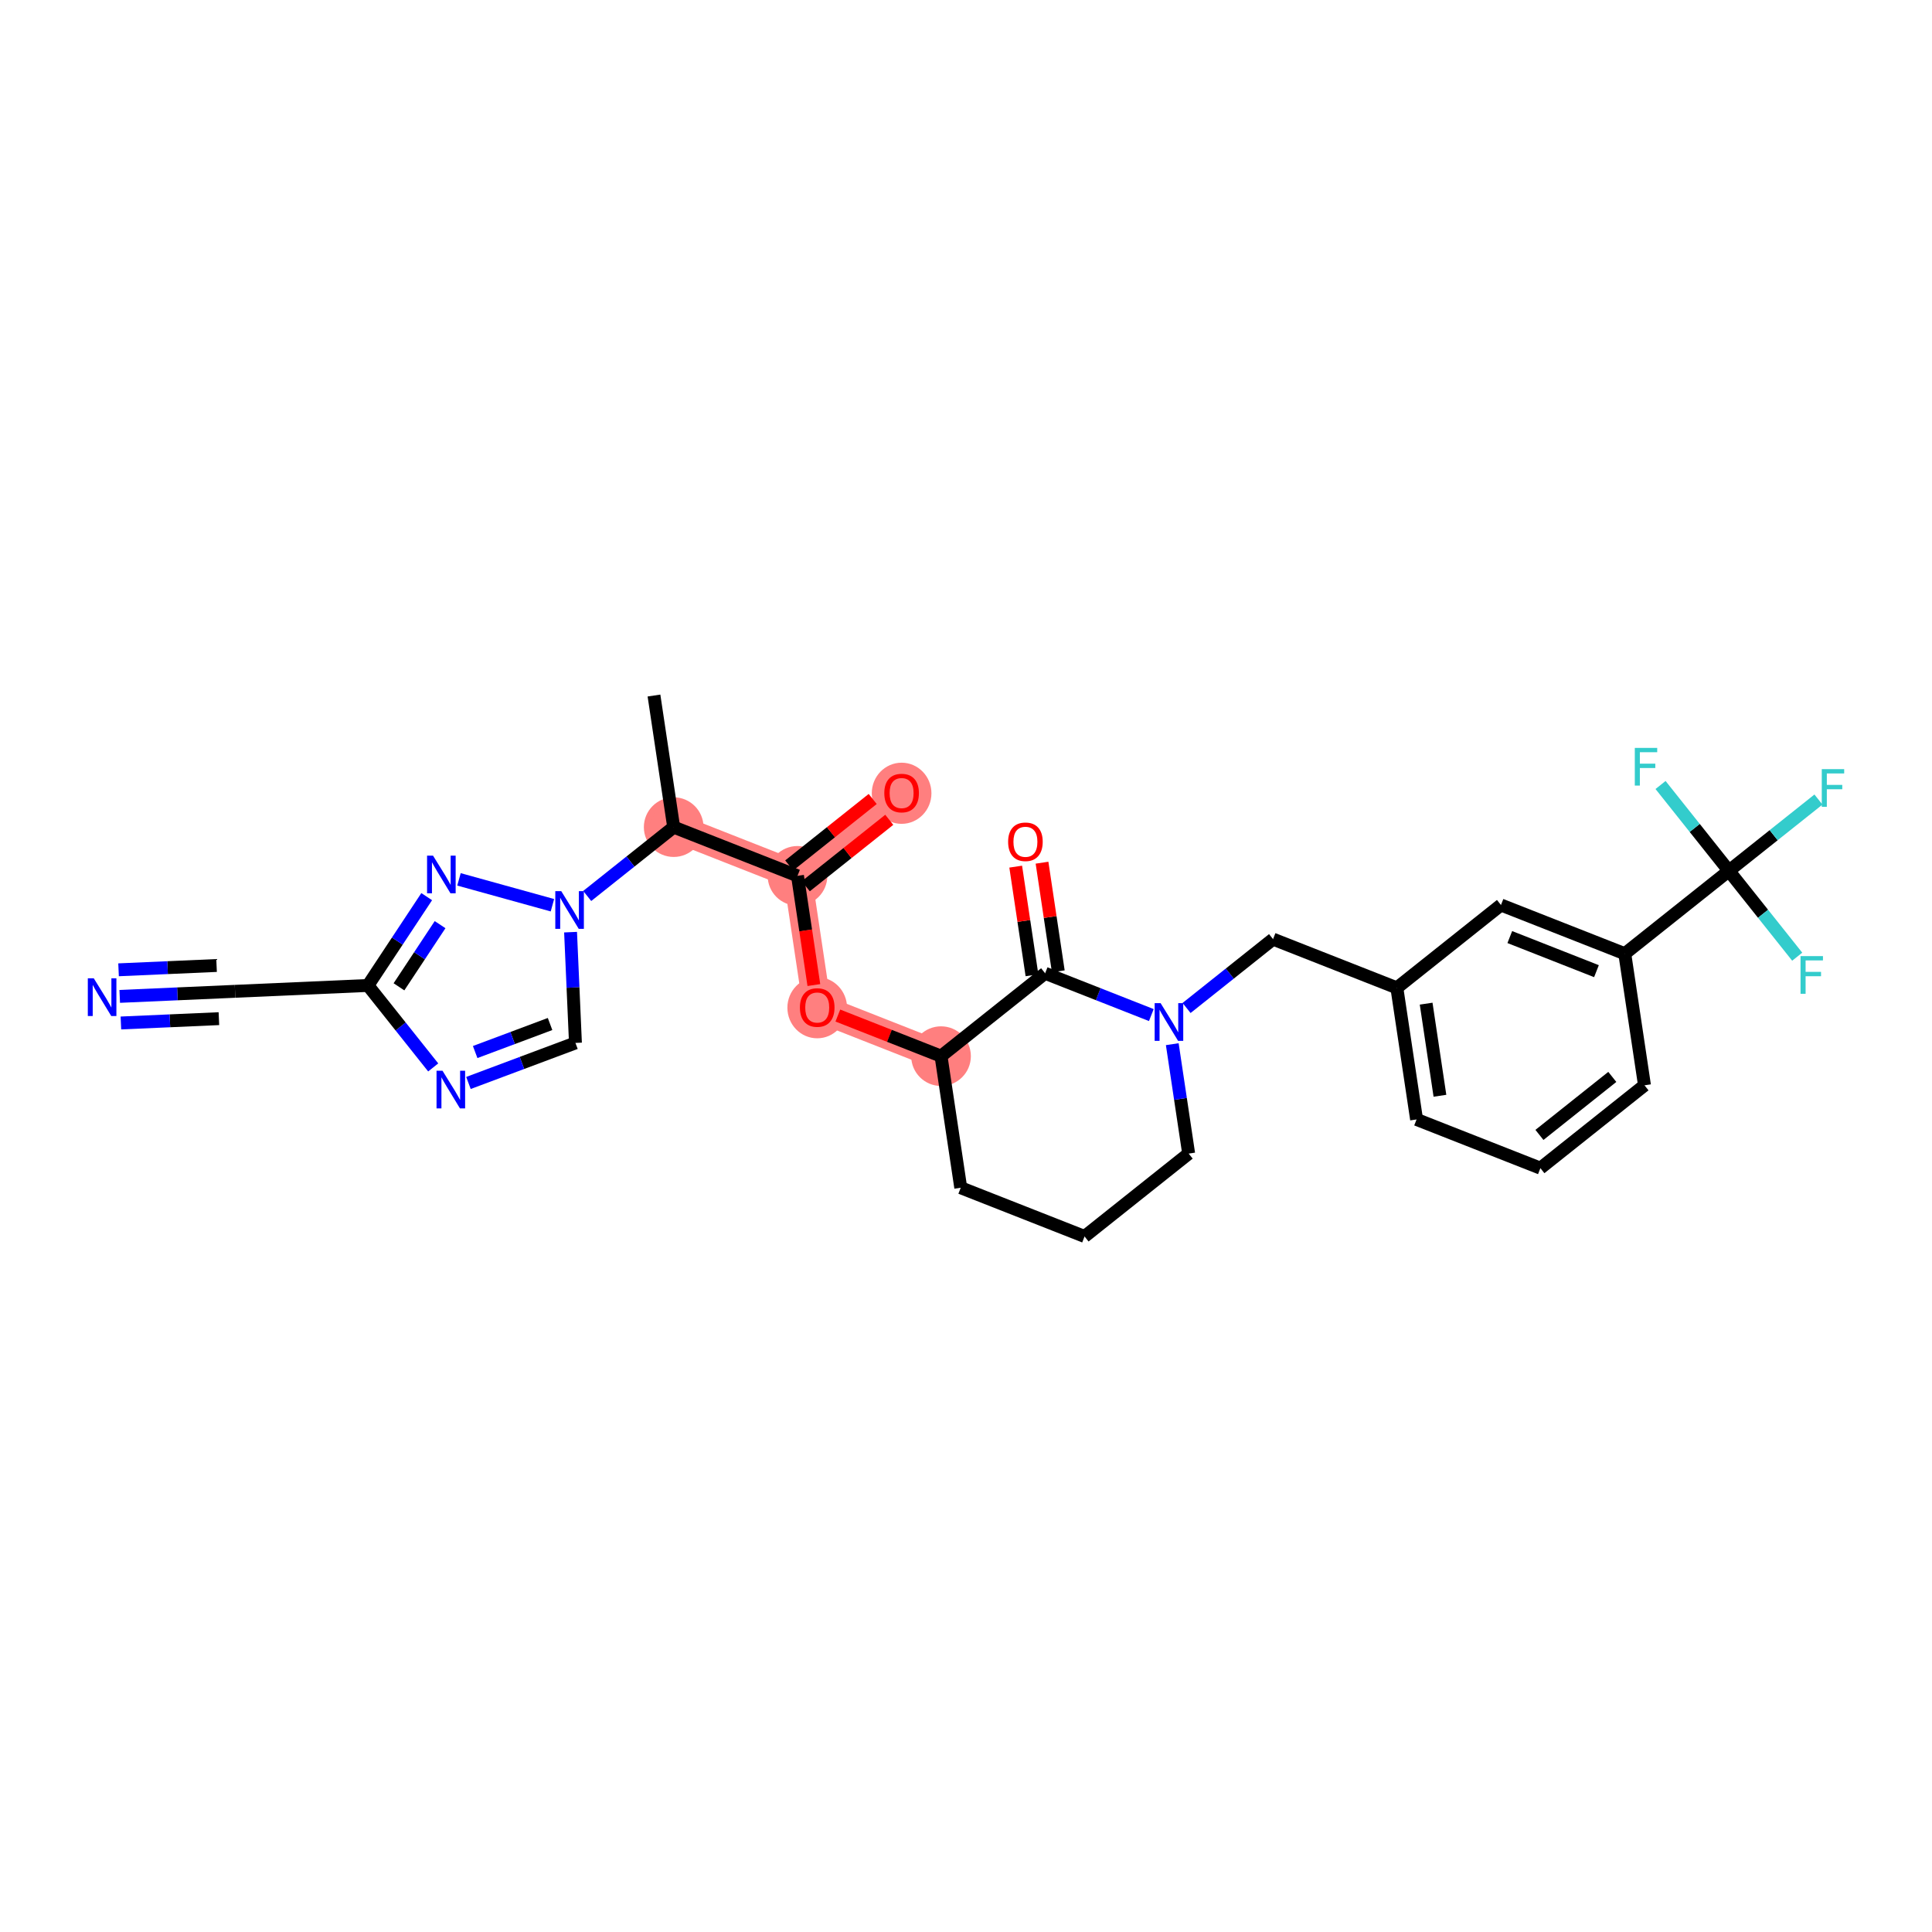 <?xml version='1.0' encoding='iso-8859-1'?>
<svg version='1.1' baseProfile='full'
              xmlns='http://www.w3.org/2000/svg'
                      xmlns:rdkit='http://www.rdkit.org/xml'
                      xmlns:xlink='http://www.w3.org/1999/xlink'
                  xml:space='preserve'
width='300px' height='300px' viewBox='0 0 300 300'>
<!-- END OF HEADER -->
<rect style='opacity:1.0;fill:#FFFFFF;stroke:none' width='300' height='300' x='0' y='0'> </rect>
<rect style='opacity:1.0;fill:#FFFFFF;stroke:none' width='300' height='300' x='0' y='0'> </rect>
<path d='M 104.61,128.436 L 123.836,136.001' style='fill:none;fill-rule:evenodd;stroke:#FF7F7F;stroke-width:4.4px;stroke-linecap:butt;stroke-linejoin:miter;stroke-opacity:1' />
<path d='M 123.836,136.001 L 140.001,123.134' style='fill:none;fill-rule:evenodd;stroke:#FF7F7F;stroke-width:4.4px;stroke-linecap:butt;stroke-linejoin:miter;stroke-opacity:1' />
<path d='M 123.836,136.001 L 126.897,156.434' style='fill:none;fill-rule:evenodd;stroke:#FF7F7F;stroke-width:4.4px;stroke-linecap:butt;stroke-linejoin:miter;stroke-opacity:1' />
<path d='M 126.897,156.434 L 146.123,163.999' style='fill:none;fill-rule:evenodd;stroke:#FF7F7F;stroke-width:4.4px;stroke-linecap:butt;stroke-linejoin:miter;stroke-opacity:1' />
<ellipse cx='104.61' cy='128.436' rx='4.132' ry='4.132'  style='fill:#FF7F7F;fill-rule:evenodd;stroke:#FF7F7F;stroke-width:1.0px;stroke-linecap:butt;stroke-linejoin:miter;stroke-opacity:1' />
<ellipse cx='123.836' cy='136.001' rx='4.132' ry='4.132'  style='fill:#FF7F7F;fill-rule:evenodd;stroke:#FF7F7F;stroke-width:1.0px;stroke-linecap:butt;stroke-linejoin:miter;stroke-opacity:1' />
<ellipse cx='140.001' cy='123.179' rx='4.132' ry='4.248'  style='fill:#FF7F7F;fill-rule:evenodd;stroke:#FF7F7F;stroke-width:1.0px;stroke-linecap:butt;stroke-linejoin:miter;stroke-opacity:1' />
<ellipse cx='126.897' cy='156.479' rx='4.132' ry='4.248'  style='fill:#FF7F7F;fill-rule:evenodd;stroke:#FF7F7F;stroke-width:1.0px;stroke-linecap:butt;stroke-linejoin:miter;stroke-opacity:1' />
<ellipse cx='146.123' cy='163.999' rx='4.132' ry='4.132'  style='fill:#FF7F7F;fill-rule:evenodd;stroke:#FF7F7F;stroke-width:1.0px;stroke-linecap:butt;stroke-linejoin:miter;stroke-opacity:1' />
<path class='bond-0 atom-0 atom-1' d='M 101.549,108.003 L 104.61,128.436' style='fill:none;fill-rule:evenodd;stroke:#000000;stroke-width:2.0px;stroke-linecap:butt;stroke-linejoin:miter;stroke-opacity:1' />
<path class='bond-1 atom-1 atom-2' d='M 104.61,128.436 L 123.836,136.001' style='fill:none;fill-rule:evenodd;stroke:#000000;stroke-width:2.0px;stroke-linecap:butt;stroke-linejoin:miter;stroke-opacity:1' />
<path class='bond-22 atom-1 atom-23' d='M 104.61,128.436 L 97.895,133.781' style='fill:none;fill-rule:evenodd;stroke:#000000;stroke-width:2.0px;stroke-linecap:butt;stroke-linejoin:miter;stroke-opacity:1' />
<path class='bond-22 atom-1 atom-23' d='M 97.895,133.781 L 91.181,139.126' style='fill:none;fill-rule:evenodd;stroke:#0000FF;stroke-width:2.0px;stroke-linecap:butt;stroke-linejoin:miter;stroke-opacity:1' />
<path class='bond-2 atom-2 atom-3' d='M 125.123,137.617 L 131.604,132.458' style='fill:none;fill-rule:evenodd;stroke:#000000;stroke-width:2.0px;stroke-linecap:butt;stroke-linejoin:miter;stroke-opacity:1' />
<path class='bond-2 atom-2 atom-3' d='M 131.604,132.458 L 138.085,127.299' style='fill:none;fill-rule:evenodd;stroke:#FF0000;stroke-width:2.0px;stroke-linecap:butt;stroke-linejoin:miter;stroke-opacity:1' />
<path class='bond-2 atom-2 atom-3' d='M 122.549,134.385 L 129.03,129.225' style='fill:none;fill-rule:evenodd;stroke:#000000;stroke-width:2.0px;stroke-linecap:butt;stroke-linejoin:miter;stroke-opacity:1' />
<path class='bond-2 atom-2 atom-3' d='M 129.03,129.225 L 135.511,124.066' style='fill:none;fill-rule:evenodd;stroke:#FF0000;stroke-width:2.0px;stroke-linecap:butt;stroke-linejoin:miter;stroke-opacity:1' />
<path class='bond-3 atom-2 atom-4' d='M 123.836,136.001 L 125.106,144.48' style='fill:none;fill-rule:evenodd;stroke:#000000;stroke-width:2.0px;stroke-linecap:butt;stroke-linejoin:miter;stroke-opacity:1' />
<path class='bond-3 atom-2 atom-4' d='M 125.106,144.48 L 126.377,152.959' style='fill:none;fill-rule:evenodd;stroke:#FF0000;stroke-width:2.0px;stroke-linecap:butt;stroke-linejoin:miter;stroke-opacity:1' />
<path class='bond-4 atom-4 atom-5' d='M 130.1,157.694 L 138.111,160.846' style='fill:none;fill-rule:evenodd;stroke:#FF0000;stroke-width:2.0px;stroke-linecap:butt;stroke-linejoin:miter;stroke-opacity:1' />
<path class='bond-4 atom-4 atom-5' d='M 138.111,160.846 L 146.123,163.999' style='fill:none;fill-rule:evenodd;stroke:#000000;stroke-width:2.0px;stroke-linecap:butt;stroke-linejoin:miter;stroke-opacity:1' />
<path class='bond-5 atom-5 atom-6' d='M 146.123,163.999 L 149.184,184.432' style='fill:none;fill-rule:evenodd;stroke:#000000;stroke-width:2.0px;stroke-linecap:butt;stroke-linejoin:miter;stroke-opacity:1' />
<path class='bond-29 atom-21 atom-5' d='M 162.288,151.131 L 146.123,163.999' style='fill:none;fill-rule:evenodd;stroke:#000000;stroke-width:2.0px;stroke-linecap:butt;stroke-linejoin:miter;stroke-opacity:1' />
<path class='bond-6 atom-6 atom-7' d='M 149.184,184.432 L 168.41,191.997' style='fill:none;fill-rule:evenodd;stroke:#000000;stroke-width:2.0px;stroke-linecap:butt;stroke-linejoin:miter;stroke-opacity:1' />
<path class='bond-7 atom-7 atom-8' d='M 168.41,191.997 L 184.575,179.129' style='fill:none;fill-rule:evenodd;stroke:#000000;stroke-width:2.0px;stroke-linecap:butt;stroke-linejoin:miter;stroke-opacity:1' />
<path class='bond-8 atom-8 atom-9' d='M 184.575,179.129 L 183.302,170.634' style='fill:none;fill-rule:evenodd;stroke:#000000;stroke-width:2.0px;stroke-linecap:butt;stroke-linejoin:miter;stroke-opacity:1' />
<path class='bond-8 atom-8 atom-9' d='M 183.302,170.634 L 182.029,162.139' style='fill:none;fill-rule:evenodd;stroke:#0000FF;stroke-width:2.0px;stroke-linecap:butt;stroke-linejoin:miter;stroke-opacity:1' />
<path class='bond-9 atom-9 atom-10' d='M 184.249,156.519 L 190.964,151.174' style='fill:none;fill-rule:evenodd;stroke:#0000FF;stroke-width:2.0px;stroke-linecap:butt;stroke-linejoin:miter;stroke-opacity:1' />
<path class='bond-9 atom-9 atom-10' d='M 190.964,151.174 L 197.678,145.829' style='fill:none;fill-rule:evenodd;stroke:#000000;stroke-width:2.0px;stroke-linecap:butt;stroke-linejoin:miter;stroke-opacity:1' />
<path class='bond-20 atom-9 atom-21' d='M 178.778,157.62 L 170.533,154.376' style='fill:none;fill-rule:evenodd;stroke:#0000FF;stroke-width:2.0px;stroke-linecap:butt;stroke-linejoin:miter;stroke-opacity:1' />
<path class='bond-20 atom-9 atom-21' d='M 170.533,154.376 L 162.288,151.131' style='fill:none;fill-rule:evenodd;stroke:#000000;stroke-width:2.0px;stroke-linecap:butt;stroke-linejoin:miter;stroke-opacity:1' />
<path class='bond-10 atom-10 atom-11' d='M 197.678,145.829 L 216.904,153.394' style='fill:none;fill-rule:evenodd;stroke:#000000;stroke-width:2.0px;stroke-linecap:butt;stroke-linejoin:miter;stroke-opacity:1' />
<path class='bond-11 atom-11 atom-12' d='M 216.904,153.394 L 219.966,173.827' style='fill:none;fill-rule:evenodd;stroke:#000000;stroke-width:2.0px;stroke-linecap:butt;stroke-linejoin:miter;stroke-opacity:1' />
<path class='bond-11 atom-11 atom-12' d='M 221.45,155.847 L 223.593,170.15' style='fill:none;fill-rule:evenodd;stroke:#000000;stroke-width:2.0px;stroke-linecap:butt;stroke-linejoin:miter;stroke-opacity:1' />
<path class='bond-31 atom-20 atom-11' d='M 233.069,140.527 L 216.904,153.394' style='fill:none;fill-rule:evenodd;stroke:#000000;stroke-width:2.0px;stroke-linecap:butt;stroke-linejoin:miter;stroke-opacity:1' />
<path class='bond-12 atom-12 atom-13' d='M 219.966,173.827 L 239.191,181.392' style='fill:none;fill-rule:evenodd;stroke:#000000;stroke-width:2.0px;stroke-linecap:butt;stroke-linejoin:miter;stroke-opacity:1' />
<path class='bond-13 atom-13 atom-14' d='M 239.191,181.392 L 255.356,168.525' style='fill:none;fill-rule:evenodd;stroke:#000000;stroke-width:2.0px;stroke-linecap:butt;stroke-linejoin:miter;stroke-opacity:1' />
<path class='bond-13 atom-13 atom-14' d='M 239.043,176.229 L 250.358,167.222' style='fill:none;fill-rule:evenodd;stroke:#000000;stroke-width:2.0px;stroke-linecap:butt;stroke-linejoin:miter;stroke-opacity:1' />
<path class='bond-14 atom-14 atom-15' d='M 255.356,168.525 L 252.295,148.092' style='fill:none;fill-rule:evenodd;stroke:#000000;stroke-width:2.0px;stroke-linecap:butt;stroke-linejoin:miter;stroke-opacity:1' />
<path class='bond-15 atom-15 atom-16' d='M 252.295,148.092 L 268.459,135.225' style='fill:none;fill-rule:evenodd;stroke:#000000;stroke-width:2.0px;stroke-linecap:butt;stroke-linejoin:miter;stroke-opacity:1' />
<path class='bond-19 atom-15 atom-20' d='M 252.295,148.092 L 233.069,140.527' style='fill:none;fill-rule:evenodd;stroke:#000000;stroke-width:2.0px;stroke-linecap:butt;stroke-linejoin:miter;stroke-opacity:1' />
<path class='bond-19 atom-15 atom-20' d='M 247.898,150.802 L 234.44,145.507' style='fill:none;fill-rule:evenodd;stroke:#000000;stroke-width:2.0px;stroke-linecap:butt;stroke-linejoin:miter;stroke-opacity:1' />
<path class='bond-16 atom-16 atom-17' d='M 268.459,135.225 L 275.414,129.689' style='fill:none;fill-rule:evenodd;stroke:#000000;stroke-width:2.0px;stroke-linecap:butt;stroke-linejoin:miter;stroke-opacity:1' />
<path class='bond-16 atom-16 atom-17' d='M 275.414,129.689 L 282.368,124.153' style='fill:none;fill-rule:evenodd;stroke:#33CCCC;stroke-width:2.0px;stroke-linecap:butt;stroke-linejoin:miter;stroke-opacity:1' />
<path class='bond-17 atom-16 atom-18' d='M 268.459,135.225 L 273.765,141.89' style='fill:none;fill-rule:evenodd;stroke:#000000;stroke-width:2.0px;stroke-linecap:butt;stroke-linejoin:miter;stroke-opacity:1' />
<path class='bond-17 atom-16 atom-18' d='M 273.765,141.89 L 279.071,148.555' style='fill:none;fill-rule:evenodd;stroke:#33CCCC;stroke-width:2.0px;stroke-linecap:butt;stroke-linejoin:miter;stroke-opacity:1' />
<path class='bond-18 atom-16 atom-19' d='M 268.459,135.225 L 263.154,128.559' style='fill:none;fill-rule:evenodd;stroke:#000000;stroke-width:2.0px;stroke-linecap:butt;stroke-linejoin:miter;stroke-opacity:1' />
<path class='bond-18 atom-16 atom-19' d='M 263.154,128.559 L 257.848,121.894' style='fill:none;fill-rule:evenodd;stroke:#33CCCC;stroke-width:2.0px;stroke-linecap:butt;stroke-linejoin:miter;stroke-opacity:1' />
<path class='bond-21 atom-21 atom-22' d='M 164.331,150.825 L 163.068,142.392' style='fill:none;fill-rule:evenodd;stroke:#000000;stroke-width:2.0px;stroke-linecap:butt;stroke-linejoin:miter;stroke-opacity:1' />
<path class='bond-21 atom-21 atom-22' d='M 163.068,142.392 L 161.804,133.959' style='fill:none;fill-rule:evenodd;stroke:#FF0000;stroke-width:2.0px;stroke-linecap:butt;stroke-linejoin:miter;stroke-opacity:1' />
<path class='bond-21 atom-21 atom-22' d='M 160.245,151.438 L 158.981,143.004' style='fill:none;fill-rule:evenodd;stroke:#000000;stroke-width:2.0px;stroke-linecap:butt;stroke-linejoin:miter;stroke-opacity:1' />
<path class='bond-21 atom-21 atom-22' d='M 158.981,143.004 L 157.718,134.571' style='fill:none;fill-rule:evenodd;stroke:#FF0000;stroke-width:2.0px;stroke-linecap:butt;stroke-linejoin:miter;stroke-opacity:1' />
<path class='bond-23 atom-23 atom-24' d='M 88.597,144.745 L 88.976,153.345' style='fill:none;fill-rule:evenodd;stroke:#0000FF;stroke-width:2.0px;stroke-linecap:butt;stroke-linejoin:miter;stroke-opacity:1' />
<path class='bond-23 atom-23 atom-24' d='M 88.976,153.345 L 89.354,161.944' style='fill:none;fill-rule:evenodd;stroke:#000000;stroke-width:2.0px;stroke-linecap:butt;stroke-linejoin:miter;stroke-opacity:1' />
<path class='bond-30 atom-29 atom-23' d='M 71.27,136.547 L 85.781,140.565' style='fill:none;fill-rule:evenodd;stroke:#0000FF;stroke-width:2.0px;stroke-linecap:butt;stroke-linejoin:miter;stroke-opacity:1' />
<path class='bond-24 atom-24 atom-25' d='M 89.354,161.944 L 81.047,165.053' style='fill:none;fill-rule:evenodd;stroke:#000000;stroke-width:2.0px;stroke-linecap:butt;stroke-linejoin:miter;stroke-opacity:1' />
<path class='bond-24 atom-24 atom-25' d='M 81.047,165.053 L 72.74,168.163' style='fill:none;fill-rule:evenodd;stroke:#0000FF;stroke-width:2.0px;stroke-linecap:butt;stroke-linejoin:miter;stroke-opacity:1' />
<path class='bond-24 atom-24 atom-25' d='M 85.413,159.007 L 79.599,161.184' style='fill:none;fill-rule:evenodd;stroke:#000000;stroke-width:2.0px;stroke-linecap:butt;stroke-linejoin:miter;stroke-opacity:1' />
<path class='bond-24 atom-24 atom-25' d='M 79.599,161.184 L 73.784,163.36' style='fill:none;fill-rule:evenodd;stroke:#0000FF;stroke-width:2.0px;stroke-linecap:butt;stroke-linejoin:miter;stroke-opacity:1' />
<path class='bond-25 atom-25 atom-26' d='M 67.269,165.75 L 62.203,159.386' style='fill:none;fill-rule:evenodd;stroke:#0000FF;stroke-width:2.0px;stroke-linecap:butt;stroke-linejoin:miter;stroke-opacity:1' />
<path class='bond-25 atom-25 atom-26' d='M 62.203,159.386 L 57.137,153.022' style='fill:none;fill-rule:evenodd;stroke:#000000;stroke-width:2.0px;stroke-linecap:butt;stroke-linejoin:miter;stroke-opacity:1' />
<path class='bond-26 atom-26 atom-27' d='M 57.137,153.022 L 36.496,153.931' style='fill:none;fill-rule:evenodd;stroke:#000000;stroke-width:2.0px;stroke-linecap:butt;stroke-linejoin:miter;stroke-opacity:1' />
<path class='bond-28 atom-26 atom-29' d='M 57.137,153.022 L 61.697,146.127' style='fill:none;fill-rule:evenodd;stroke:#000000;stroke-width:2.0px;stroke-linecap:butt;stroke-linejoin:miter;stroke-opacity:1' />
<path class='bond-28 atom-26 atom-29' d='M 61.697,146.127 L 66.258,139.231' style='fill:none;fill-rule:evenodd;stroke:#0000FF;stroke-width:2.0px;stroke-linecap:butt;stroke-linejoin:miter;stroke-opacity:1' />
<path class='bond-28 atom-26 atom-29' d='M 61.952,153.233 L 65.144,148.406' style='fill:none;fill-rule:evenodd;stroke:#000000;stroke-width:2.0px;stroke-linecap:butt;stroke-linejoin:miter;stroke-opacity:1' />
<path class='bond-28 atom-26 atom-29' d='M 65.144,148.406 L 68.336,143.579' style='fill:none;fill-rule:evenodd;stroke:#0000FF;stroke-width:2.0px;stroke-linecap:butt;stroke-linejoin:miter;stroke-opacity:1' />
<path class='bond-27 atom-27 atom-28' d='M 36.496,153.931 L 27.544,154.325' style='fill:none;fill-rule:evenodd;stroke:#000000;stroke-width:2.0px;stroke-linecap:butt;stroke-linejoin:miter;stroke-opacity:1' />
<path class='bond-27 atom-27 atom-28' d='M 27.544,154.325 L 18.591,154.719' style='fill:none;fill-rule:evenodd;stroke:#0000FF;stroke-width:2.0px;stroke-linecap:butt;stroke-linejoin:miter;stroke-opacity:1' />
<path class='bond-27 atom-27 atom-28' d='M 33.629,149.921 L 26.019,150.256' style='fill:none;fill-rule:evenodd;stroke:#000000;stroke-width:2.0px;stroke-linecap:butt;stroke-linejoin:miter;stroke-opacity:1' />
<path class='bond-27 atom-27 atom-28' d='M 26.019,150.256 L 18.409,150.591' style='fill:none;fill-rule:evenodd;stroke:#0000FF;stroke-width:2.0px;stroke-linecap:butt;stroke-linejoin:miter;stroke-opacity:1' />
<path class='bond-27 atom-27 atom-28' d='M 33.992,158.177 L 26.382,158.512' style='fill:none;fill-rule:evenodd;stroke:#000000;stroke-width:2.0px;stroke-linecap:butt;stroke-linejoin:miter;stroke-opacity:1' />
<path class='bond-27 atom-27 atom-28' d='M 26.382,158.512 L 18.773,158.847' style='fill:none;fill-rule:evenodd;stroke:#0000FF;stroke-width:2.0px;stroke-linecap:butt;stroke-linejoin:miter;stroke-opacity:1' />
<path  class='atom-3' d='M 137.315 123.15
Q 137.315 121.745, 138.009 120.96
Q 138.703 120.175, 140.001 120.175
Q 141.298 120.175, 141.992 120.96
Q 142.687 121.745, 142.687 123.15
Q 142.687 124.572, 141.984 125.381
Q 141.282 126.183, 140.001 126.183
Q 138.711 126.183, 138.009 125.381
Q 137.315 124.58, 137.315 123.15
M 140.001 125.522
Q 140.893 125.522, 141.372 124.927
Q 141.86 124.324, 141.86 123.15
Q 141.86 122.001, 141.372 121.423
Q 140.893 120.836, 140.001 120.836
Q 139.108 120.836, 138.62 121.415
Q 138.141 121.993, 138.141 123.15
Q 138.141 124.332, 138.62 124.927
Q 139.108 125.522, 140.001 125.522
' fill='#FF0000'/>
<path  class='atom-4' d='M 124.211 156.45
Q 124.211 155.045, 124.906 154.26
Q 125.6 153.475, 126.897 153.475
Q 128.195 153.475, 128.889 154.26
Q 129.583 155.045, 129.583 156.45
Q 129.583 157.872, 128.881 158.682
Q 128.178 159.483, 126.897 159.483
Q 125.608 159.483, 124.906 158.682
Q 124.211 157.88, 124.211 156.45
M 126.897 158.822
Q 127.79 158.822, 128.269 158.227
Q 128.757 157.624, 128.757 156.45
Q 128.757 155.302, 128.269 154.723
Q 127.79 154.136, 126.897 154.136
Q 126.005 154.136, 125.517 154.715
Q 125.038 155.293, 125.038 156.45
Q 125.038 157.632, 125.517 158.227
Q 126.005 158.822, 126.897 158.822
' fill='#FF0000'/>
<path  class='atom-9' d='M 180.22 155.771
L 182.138 158.87
Q 182.328 159.176, 182.634 159.73
Q 182.939 160.283, 182.956 160.316
L 182.956 155.771
L 183.733 155.771
L 183.733 161.622
L 182.931 161.622
L 180.873 158.234
Q 180.634 157.837, 180.377 157.383
Q 180.129 156.928, 180.055 156.788
L 180.055 161.622
L 179.295 161.622
L 179.295 155.771
L 180.22 155.771
' fill='#0000FF'/>
<path  class='atom-17' d='M 282.884 119.431
L 286.364 119.431
L 286.364 120.101
L 283.669 120.101
L 283.669 121.878
L 286.066 121.878
L 286.066 122.555
L 283.669 122.555
L 283.669 125.283
L 282.884 125.283
L 282.884 119.431
' fill='#33CCCC'/>
<path  class='atom-18' d='M 279.587 148.464
L 283.067 148.464
L 283.067 149.133
L 280.372 149.133
L 280.372 150.91
L 282.769 150.91
L 282.769 151.588
L 280.372 151.588
L 280.372 154.315
L 279.587 154.315
L 279.587 148.464
' fill='#33CCCC'/>
<path  class='atom-19' d='M 253.852 116.134
L 257.331 116.134
L 257.331 116.804
L 254.637 116.804
L 254.637 118.581
L 257.034 118.581
L 257.034 119.258
L 254.637 119.258
L 254.637 121.985
L 253.852 121.985
L 253.852 116.134
' fill='#33CCCC'/>
<path  class='atom-22' d='M 156.541 130.715
Q 156.541 129.31, 157.235 128.525
Q 157.929 127.74, 159.227 127.74
Q 160.524 127.74, 161.218 128.525
Q 161.912 129.31, 161.912 130.715
Q 161.912 132.137, 161.21 132.947
Q 160.507 133.748, 159.227 133.748
Q 157.937 133.748, 157.235 132.947
Q 156.541 132.145, 156.541 130.715
M 159.227 133.087
Q 160.119 133.087, 160.598 132.492
Q 161.086 131.889, 161.086 130.715
Q 161.086 129.567, 160.598 128.988
Q 160.119 128.401, 159.227 128.401
Q 158.334 128.401, 157.846 128.98
Q 157.367 129.558, 157.367 130.715
Q 157.367 131.897, 157.846 132.492
Q 158.334 133.087, 159.227 133.087
' fill='#FF0000'/>
<path  class='atom-23' d='M 87.152 138.378
L 89.069 141.477
Q 89.26 141.783, 89.565 142.336
Q 89.871 142.89, 89.888 142.923
L 89.888 138.378
L 90.664 138.378
L 90.664 144.229
L 89.863 144.229
L 87.805 140.841
Q 87.565 140.444, 87.309 139.989
Q 87.061 139.535, 86.987 139.394
L 86.987 144.229
L 86.227 144.229
L 86.227 138.378
L 87.152 138.378
' fill='#0000FF'/>
<path  class='atom-25' d='M 68.711 166.261
L 70.628 169.36
Q 70.819 169.666, 71.124 170.22
Q 71.43 170.773, 71.447 170.807
L 71.447 166.261
L 72.223 166.261
L 72.223 172.112
L 71.422 172.112
L 69.364 168.724
Q 69.124 168.327, 68.868 167.873
Q 68.62 167.418, 68.546 167.278
L 68.546 172.112
L 67.785 172.112
L 67.785 166.261
L 68.711 166.261
' fill='#0000FF'/>
<path  class='atom-28' d='M 14.562 151.914
L 16.479 155.013
Q 16.669 155.319, 16.975 155.873
Q 17.281 156.426, 17.297 156.459
L 17.297 151.914
L 18.074 151.914
L 18.074 157.765
L 17.273 157.765
L 15.215 154.377
Q 14.975 153.98, 14.719 153.526
Q 14.471 153.071, 14.397 152.93
L 14.397 157.765
L 13.636 157.765
L 13.636 151.914
L 14.562 151.914
' fill='#0000FF'/>
<path  class='atom-29' d='M 67.241 132.864
L 69.158 135.963
Q 69.348 136.269, 69.654 136.822
Q 69.96 137.376, 69.976 137.409
L 69.976 132.864
L 70.753 132.864
L 70.753 138.715
L 69.951 138.715
L 67.894 135.326
Q 67.654 134.93, 67.398 134.475
Q 67.15 134.021, 67.075 133.88
L 67.075 138.715
L 66.315 138.715
L 66.315 132.864
L 67.241 132.864
' fill='#0000FF'/>
</svg>
